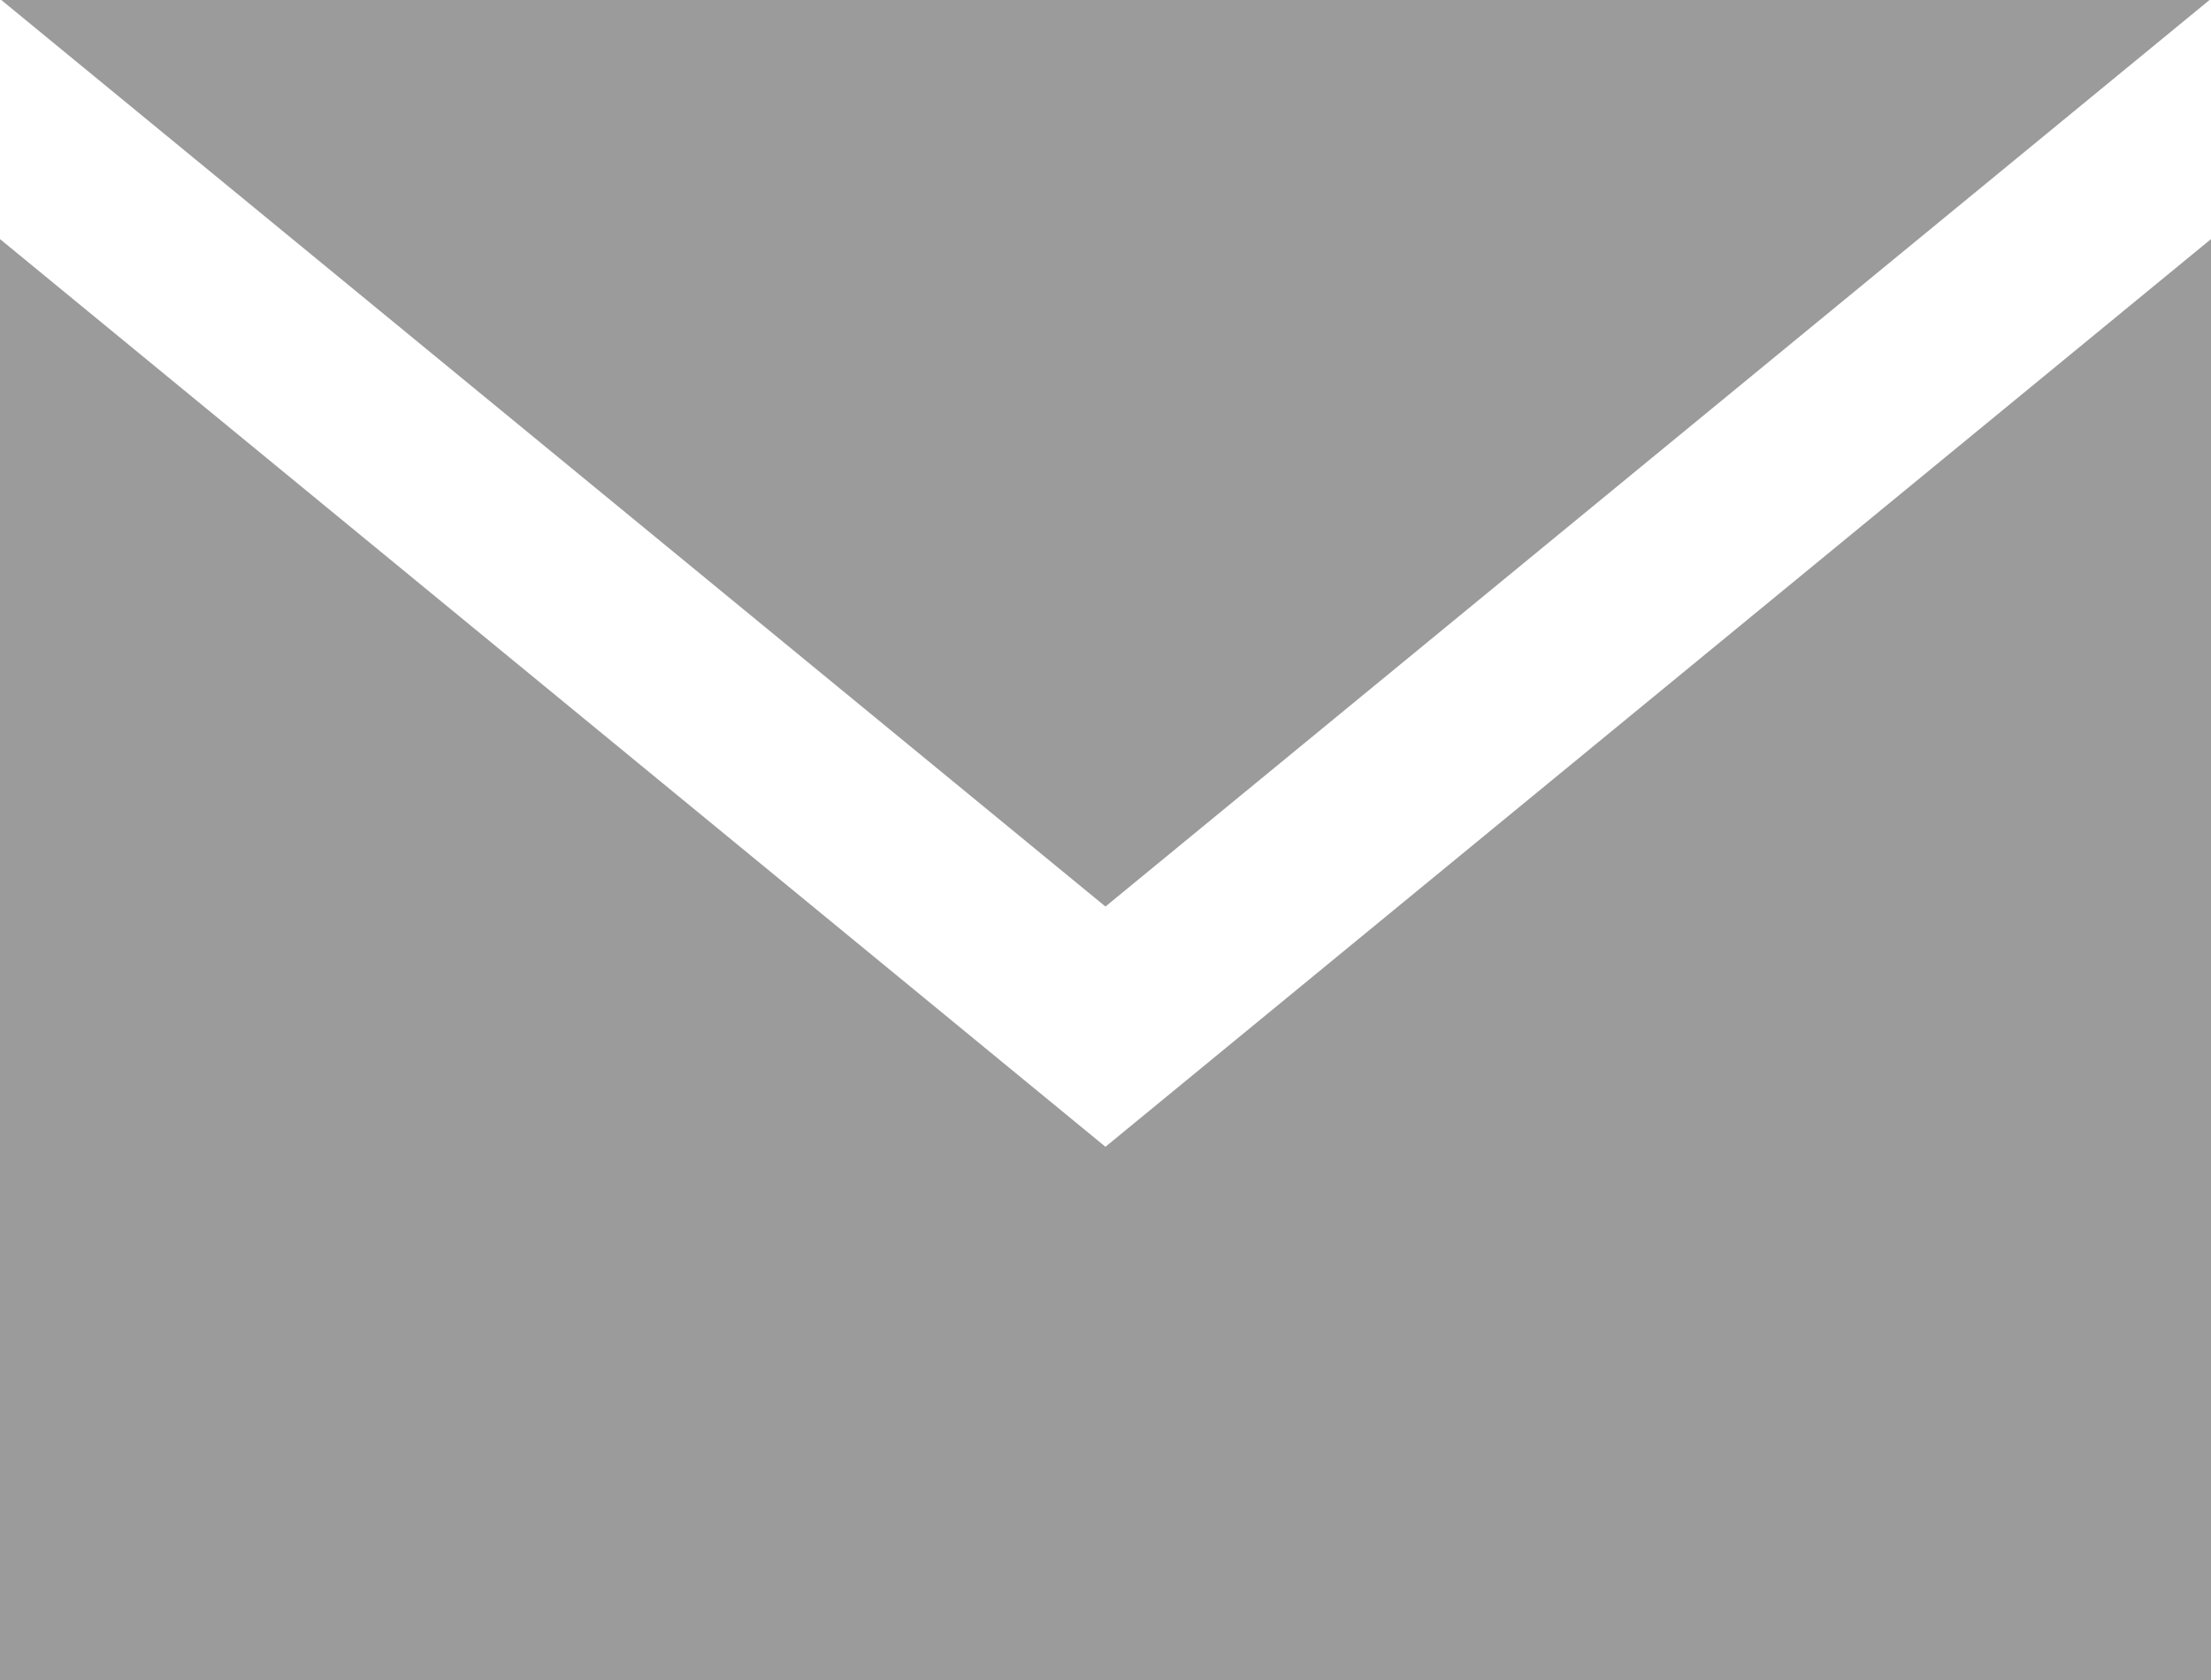 <svg xmlns:xlink="http://www.w3.org/1999/xlink" xmlns="http://www.w3.org/2000/svg" role="img" viewBox="0 0 100 76" aria-hidden="true" width="100"  height="76" ><path d="M.058 0l49.94 41.01L99.933 0zm49.94 51.878L0 10.816V76h100V10.816z" fill="#9b9b9b"/></svg>